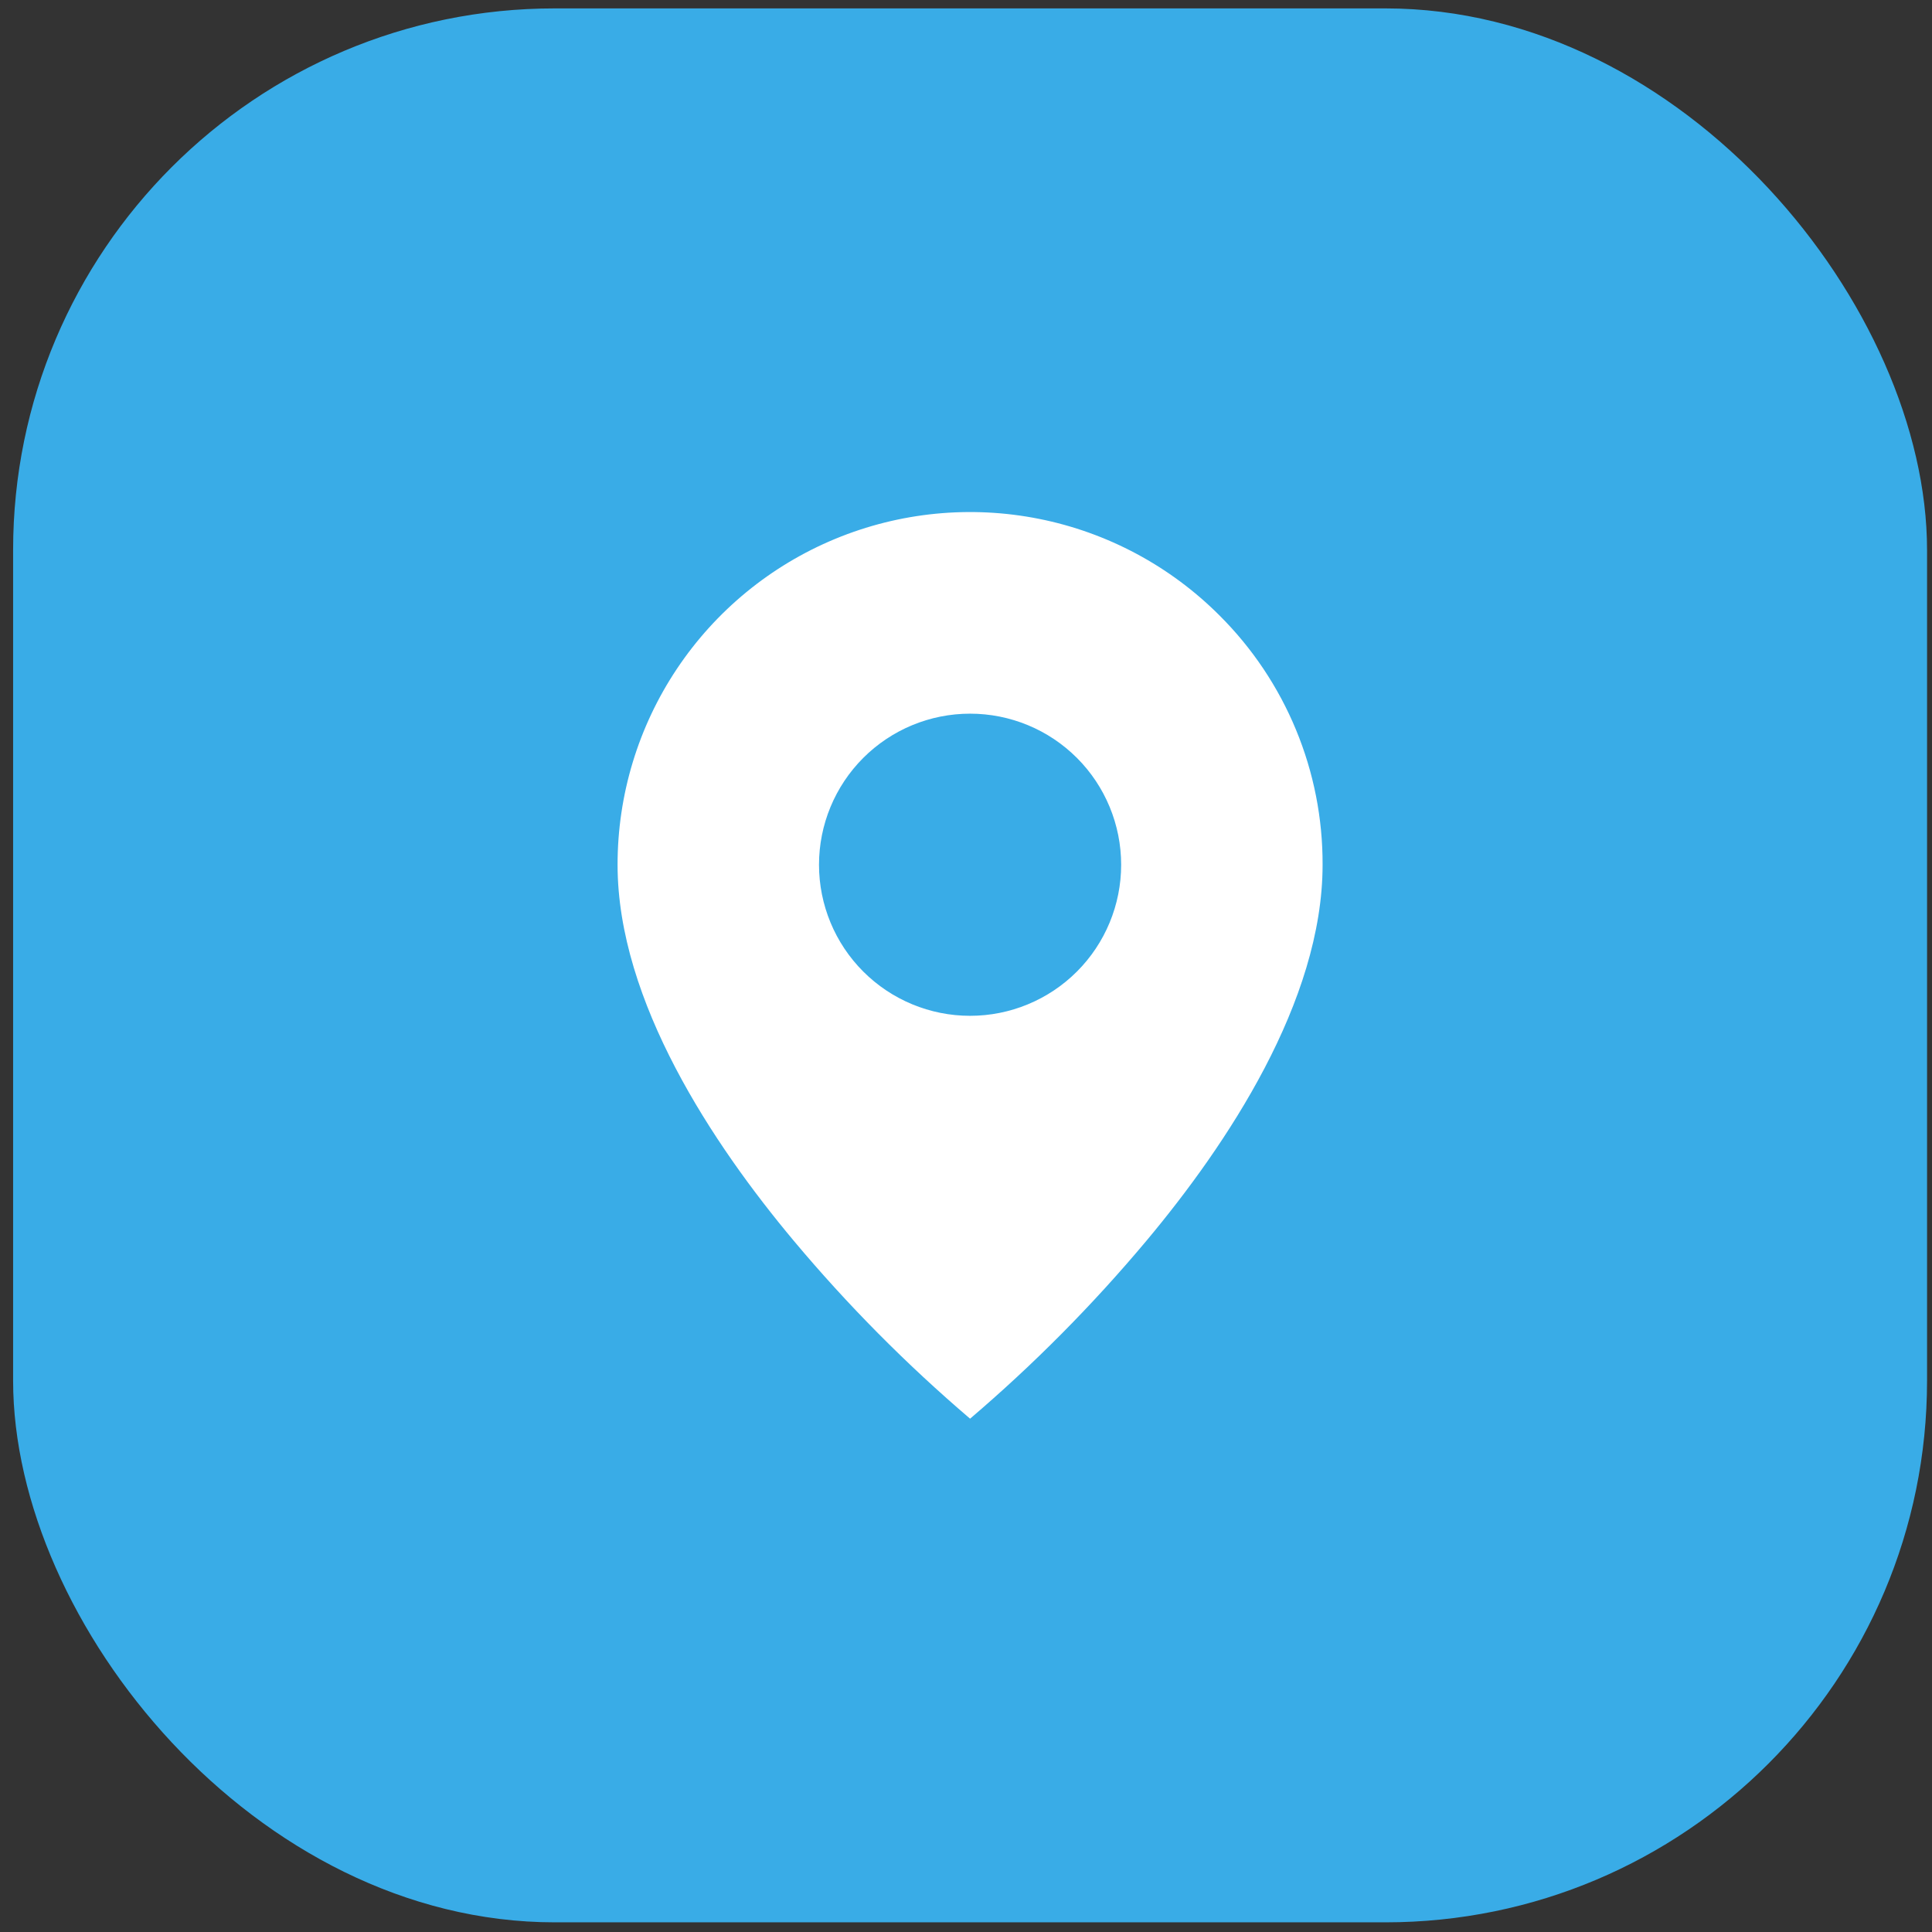 <svg width="107" height="107" viewBox="0 0 107 107" fill="none" xmlns="http://www.w3.org/2000/svg">
<rect x="0" y="0" width="107" height="107" fill="#333333" stroke="none"/>
<rect x="0.726" y="0.465" width="106" height="106" rx="30" fill="#39ACE7"/>
<path d="M53.726 78.571C50.204 75.566 46.938 72.272 43.965 68.723C39.502 63.393 34.203 55.456 34.203 47.892C34.201 44.029 35.345 40.252 37.49 37.04C39.636 33.827 42.686 31.323 46.255 29.845C49.824 28.367 53.751 27.98 57.539 28.735C61.328 29.489 64.807 31.351 67.537 34.083C69.355 35.893 70.796 38.045 71.776 40.416C72.757 42.786 73.258 45.327 73.249 47.892C73.249 55.456 67.95 63.393 63.488 68.723C60.514 72.272 57.249 75.566 53.726 78.571ZM53.726 39.525C51.507 39.525 49.379 40.406 47.81 41.975C46.241 43.544 45.359 45.673 45.359 47.892C45.359 50.111 46.241 52.239 47.81 53.808C49.379 55.377 51.507 56.259 53.726 56.259C55.945 56.259 58.074 55.377 59.643 53.808C61.212 52.239 62.093 50.111 62.093 47.892C62.093 45.673 61.212 43.544 59.643 41.975C58.074 40.406 55.945 39.525 53.726 39.525Z" fill="white"/>
</svg>
